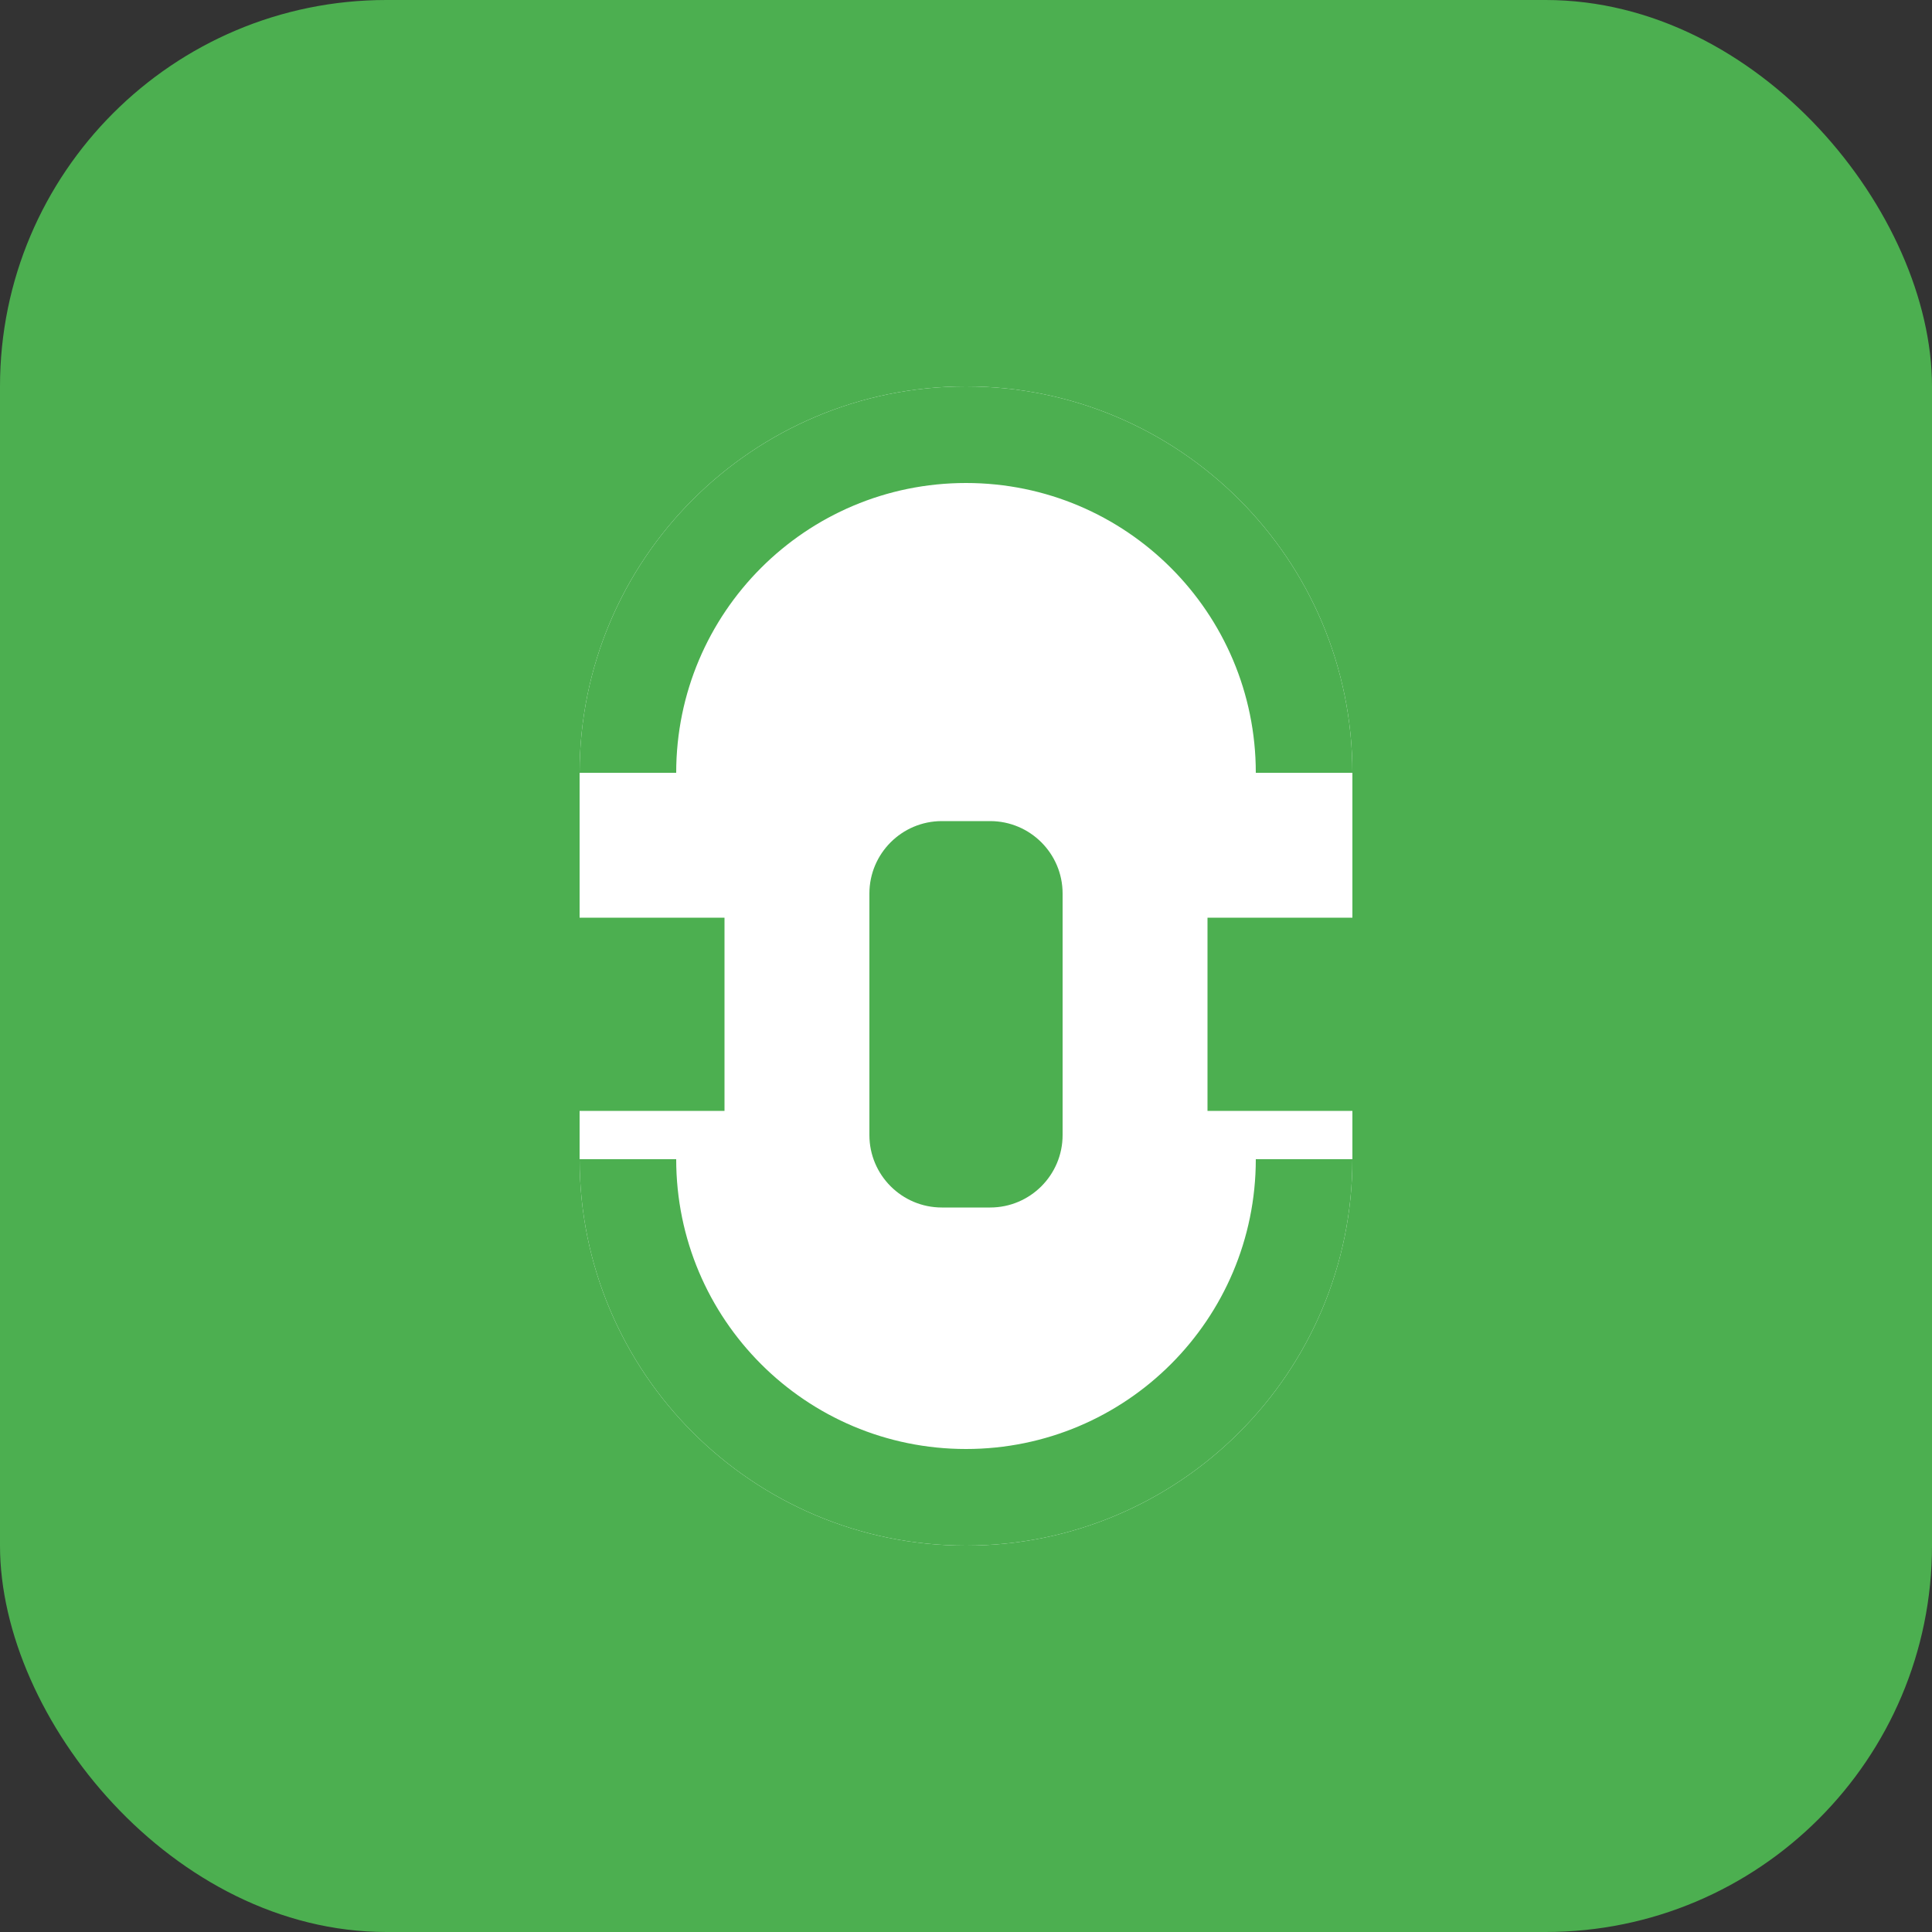 <svg width="40" height="40" viewBox="0 0 40 40" fill="none" xmlns="http://www.w3.org/2000/svg">
  <rect x="0" y="0" width="40" height="40" fill="#333333" stroke="none"/>
  <rect width="40" height="40" rx="8" fill="#4CAF50"/>
  <path d="M20 8C15.582 8 12 11.582 12 16V24C12 28.418 15.582 32 20 32C24.418 32 28 28.418 28 24V16C28 11.582 24.418 8 20 8Z" fill="white"/>
  <path d="M18 18.5C18 17.672 18.672 17 19.5 17H20.5C21.328 17 22 17.672 22 18.5V23.5C22 24.328 21.328 25 20.5 25H19.5C18.672 25 18 24.328 18 23.5V18.5Z" fill="#4CAF50"/>
  <path d="M12 19L15 19L15 23L12 23L12 19Z" fill="#4CAF50"/>
  <path d="M25 19L28 19L28 23L25 23L25 19Z" fill="#4CAF50"/>
  <path d="M12 16C12 11.582 15.582 8 20 8C24.418 8 28 11.582 28 16H26C26 12.686 23.314 10 20 10C16.686 10 14 12.686 14 16H12Z" fill="#4CAF50"/>
  <path d="M12 24H14C14 27.314 16.686 30 20 30C23.314 30 26 27.314 26 24H28C28 28.418 24.418 32 20 32C15.582 32 12 28.418 12 24Z" fill="#4CAF50"/>
</svg>

